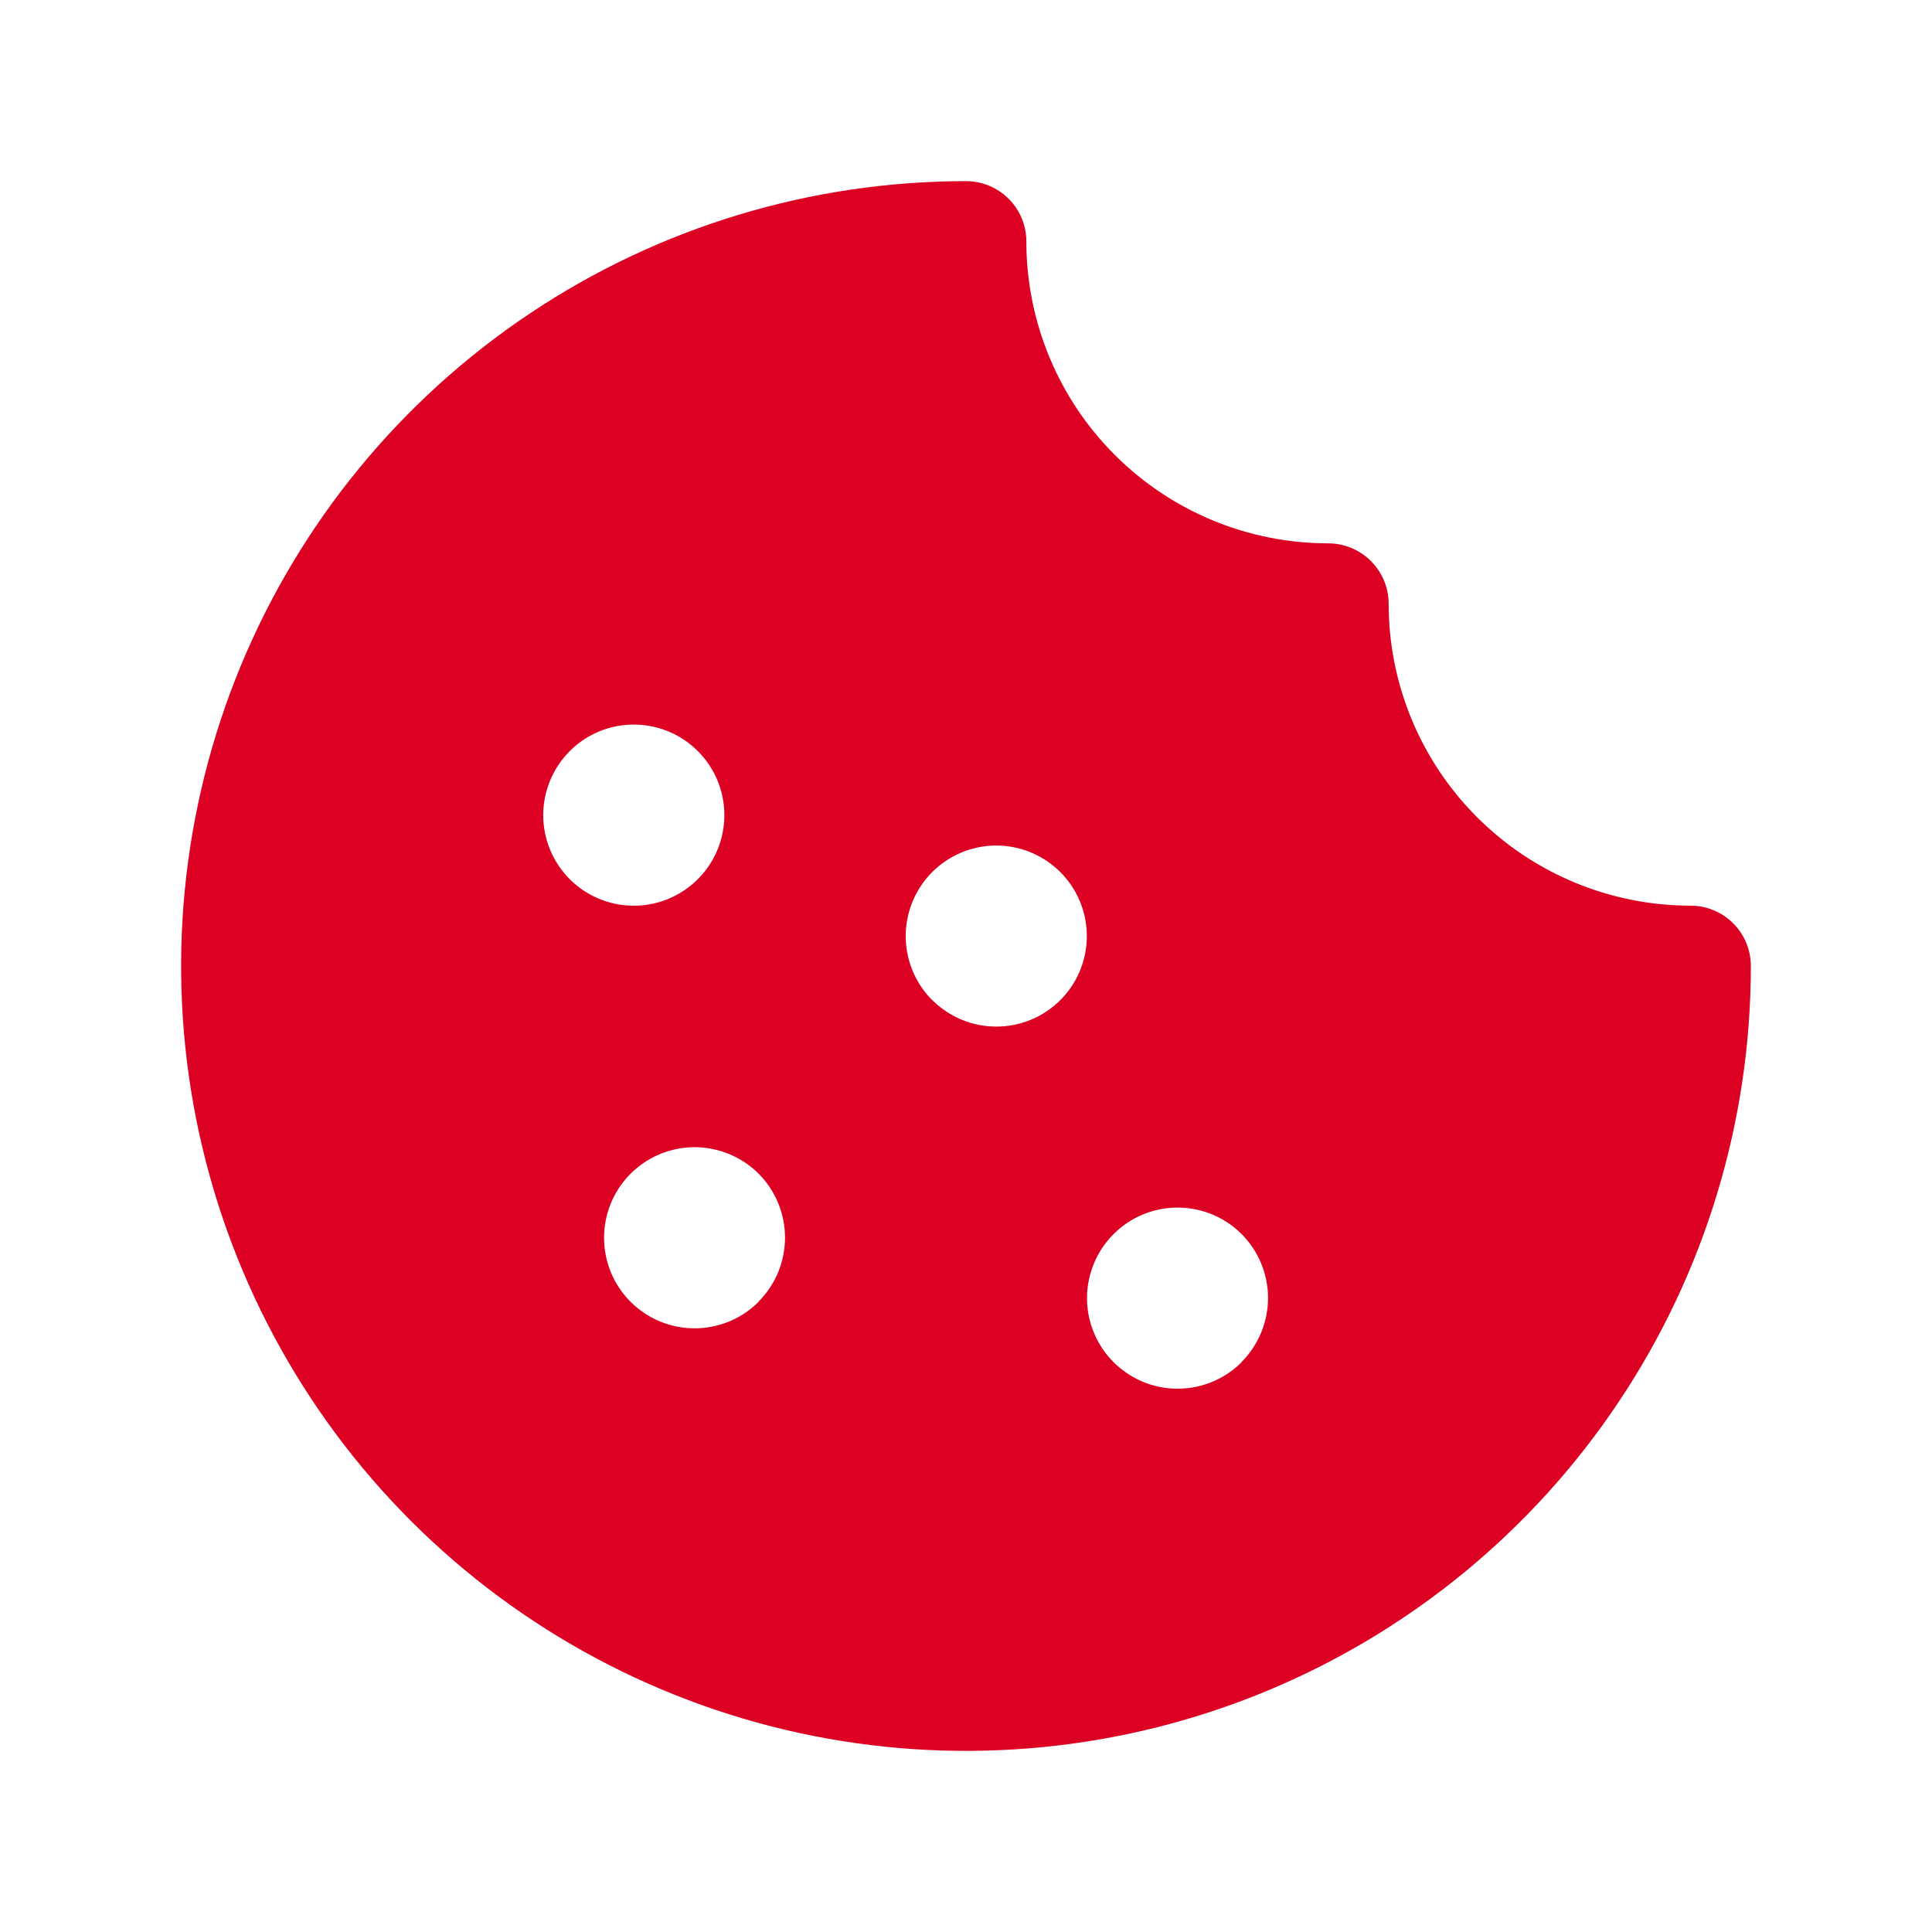 <svg width="42" height="42" viewBox="0 0 42 42" fill="none" xmlns="http://www.w3.org/2000/svg">
<g clip-path="url(#clip0_3374_3698)">
<path d="M36.75 19.688C35.01 19.688 33.34 18.996 32.11 17.765C30.879 16.535 30.188 14.866 30.188 13.125C30.188 12.777 30.049 12.443 29.803 12.197C29.557 11.951 29.223 11.812 28.875 11.812C27.134 11.812 25.465 11.121 24.235 9.89C23.004 8.66 22.312 6.99 22.312 5.25C22.312 4.902 22.174 4.568 21.928 4.322C21.682 4.076 21.348 3.938 21 3.938C17.625 3.938 14.326 4.938 11.521 6.813C8.715 8.688 6.528 11.353 5.236 14.47C3.945 17.588 3.607 21.019 4.265 24.329C4.924 27.639 6.549 30.679 8.935 33.065C11.321 35.451 14.361 37.076 17.671 37.735C20.981 38.393 24.412 38.055 27.529 36.764C30.647 35.472 33.312 33.285 35.187 30.479C37.062 27.674 38.062 24.375 38.062 21C38.062 20.652 37.924 20.318 37.678 20.072C37.432 19.826 37.098 19.688 36.75 19.688ZM12.388 16.326C12.664 16.051 13.015 15.864 13.396 15.789C13.778 15.714 14.174 15.753 14.533 15.902C14.892 16.051 15.2 16.304 15.415 16.627C15.632 16.951 15.747 17.331 15.747 17.72C15.747 18.11 15.632 18.49 15.415 18.814C15.2 19.137 14.892 19.389 14.533 19.539C14.174 19.688 13.778 19.727 13.396 19.652C13.015 19.576 12.664 19.39 12.388 19.115C12.205 18.932 12.059 18.715 11.96 18.475C11.861 18.236 11.809 17.98 11.809 17.72C11.809 17.461 11.861 17.205 11.96 16.965C12.059 16.726 12.205 16.509 12.388 16.326ZM16.49 28.302C16.214 28.577 15.864 28.764 15.482 28.839C15.1 28.915 14.705 28.875 14.345 28.726C13.986 28.577 13.679 28.325 13.463 28.001C13.247 27.677 13.132 27.297 13.132 26.908C13.132 26.519 13.247 26.138 13.463 25.815C13.679 25.491 13.986 25.239 14.345 25.09C14.705 24.94 15.1 24.901 15.482 24.977C15.864 25.052 16.214 25.239 16.49 25.513C16.673 25.696 16.818 25.914 16.916 26.153C17.015 26.392 17.066 26.648 17.066 26.907C17.065 27.166 17.014 27.422 16.915 27.661C16.815 27.9 16.67 28.116 16.487 28.299L16.49 28.302ZM20.263 21.74C19.989 21.464 19.802 21.113 19.727 20.732C19.651 20.35 19.691 19.955 19.84 19.595C19.989 19.236 20.241 18.929 20.565 18.713C20.888 18.497 21.269 18.381 21.658 18.381C22.047 18.381 22.427 18.497 22.751 18.713C23.075 18.929 23.327 19.236 23.476 19.595C23.625 19.955 23.665 20.35 23.589 20.732C23.514 21.113 23.327 21.464 23.052 21.74C22.869 21.923 22.652 22.069 22.412 22.168C22.173 22.267 21.916 22.318 21.657 22.317C21.398 22.317 21.142 22.266 20.902 22.166C20.663 22.066 20.446 21.92 20.263 21.737V21.74ZM26.99 29.615C26.714 29.89 26.363 30.076 25.982 30.152C25.6 30.227 25.205 30.188 24.845 30.039C24.486 29.889 24.179 29.637 23.963 29.314C23.747 28.99 23.631 28.61 23.631 28.22C23.631 27.831 23.747 27.451 23.963 27.127C24.179 26.804 24.486 26.551 24.845 26.402C25.205 26.253 25.6 26.214 25.982 26.289C26.363 26.364 26.714 26.551 26.99 26.826C27.173 27.009 27.318 27.226 27.416 27.465C27.515 27.704 27.566 27.961 27.566 28.219C27.565 28.478 27.514 28.734 27.415 28.973C27.315 29.212 27.17 29.429 26.987 29.612L26.99 29.615Z" fill="#DC0023"/>
</g>
<defs>
<clipPath id="clip0_3374_3698">
<rect width="42" height="42" fill="white"/>
</clipPath>
</defs>
</svg>
